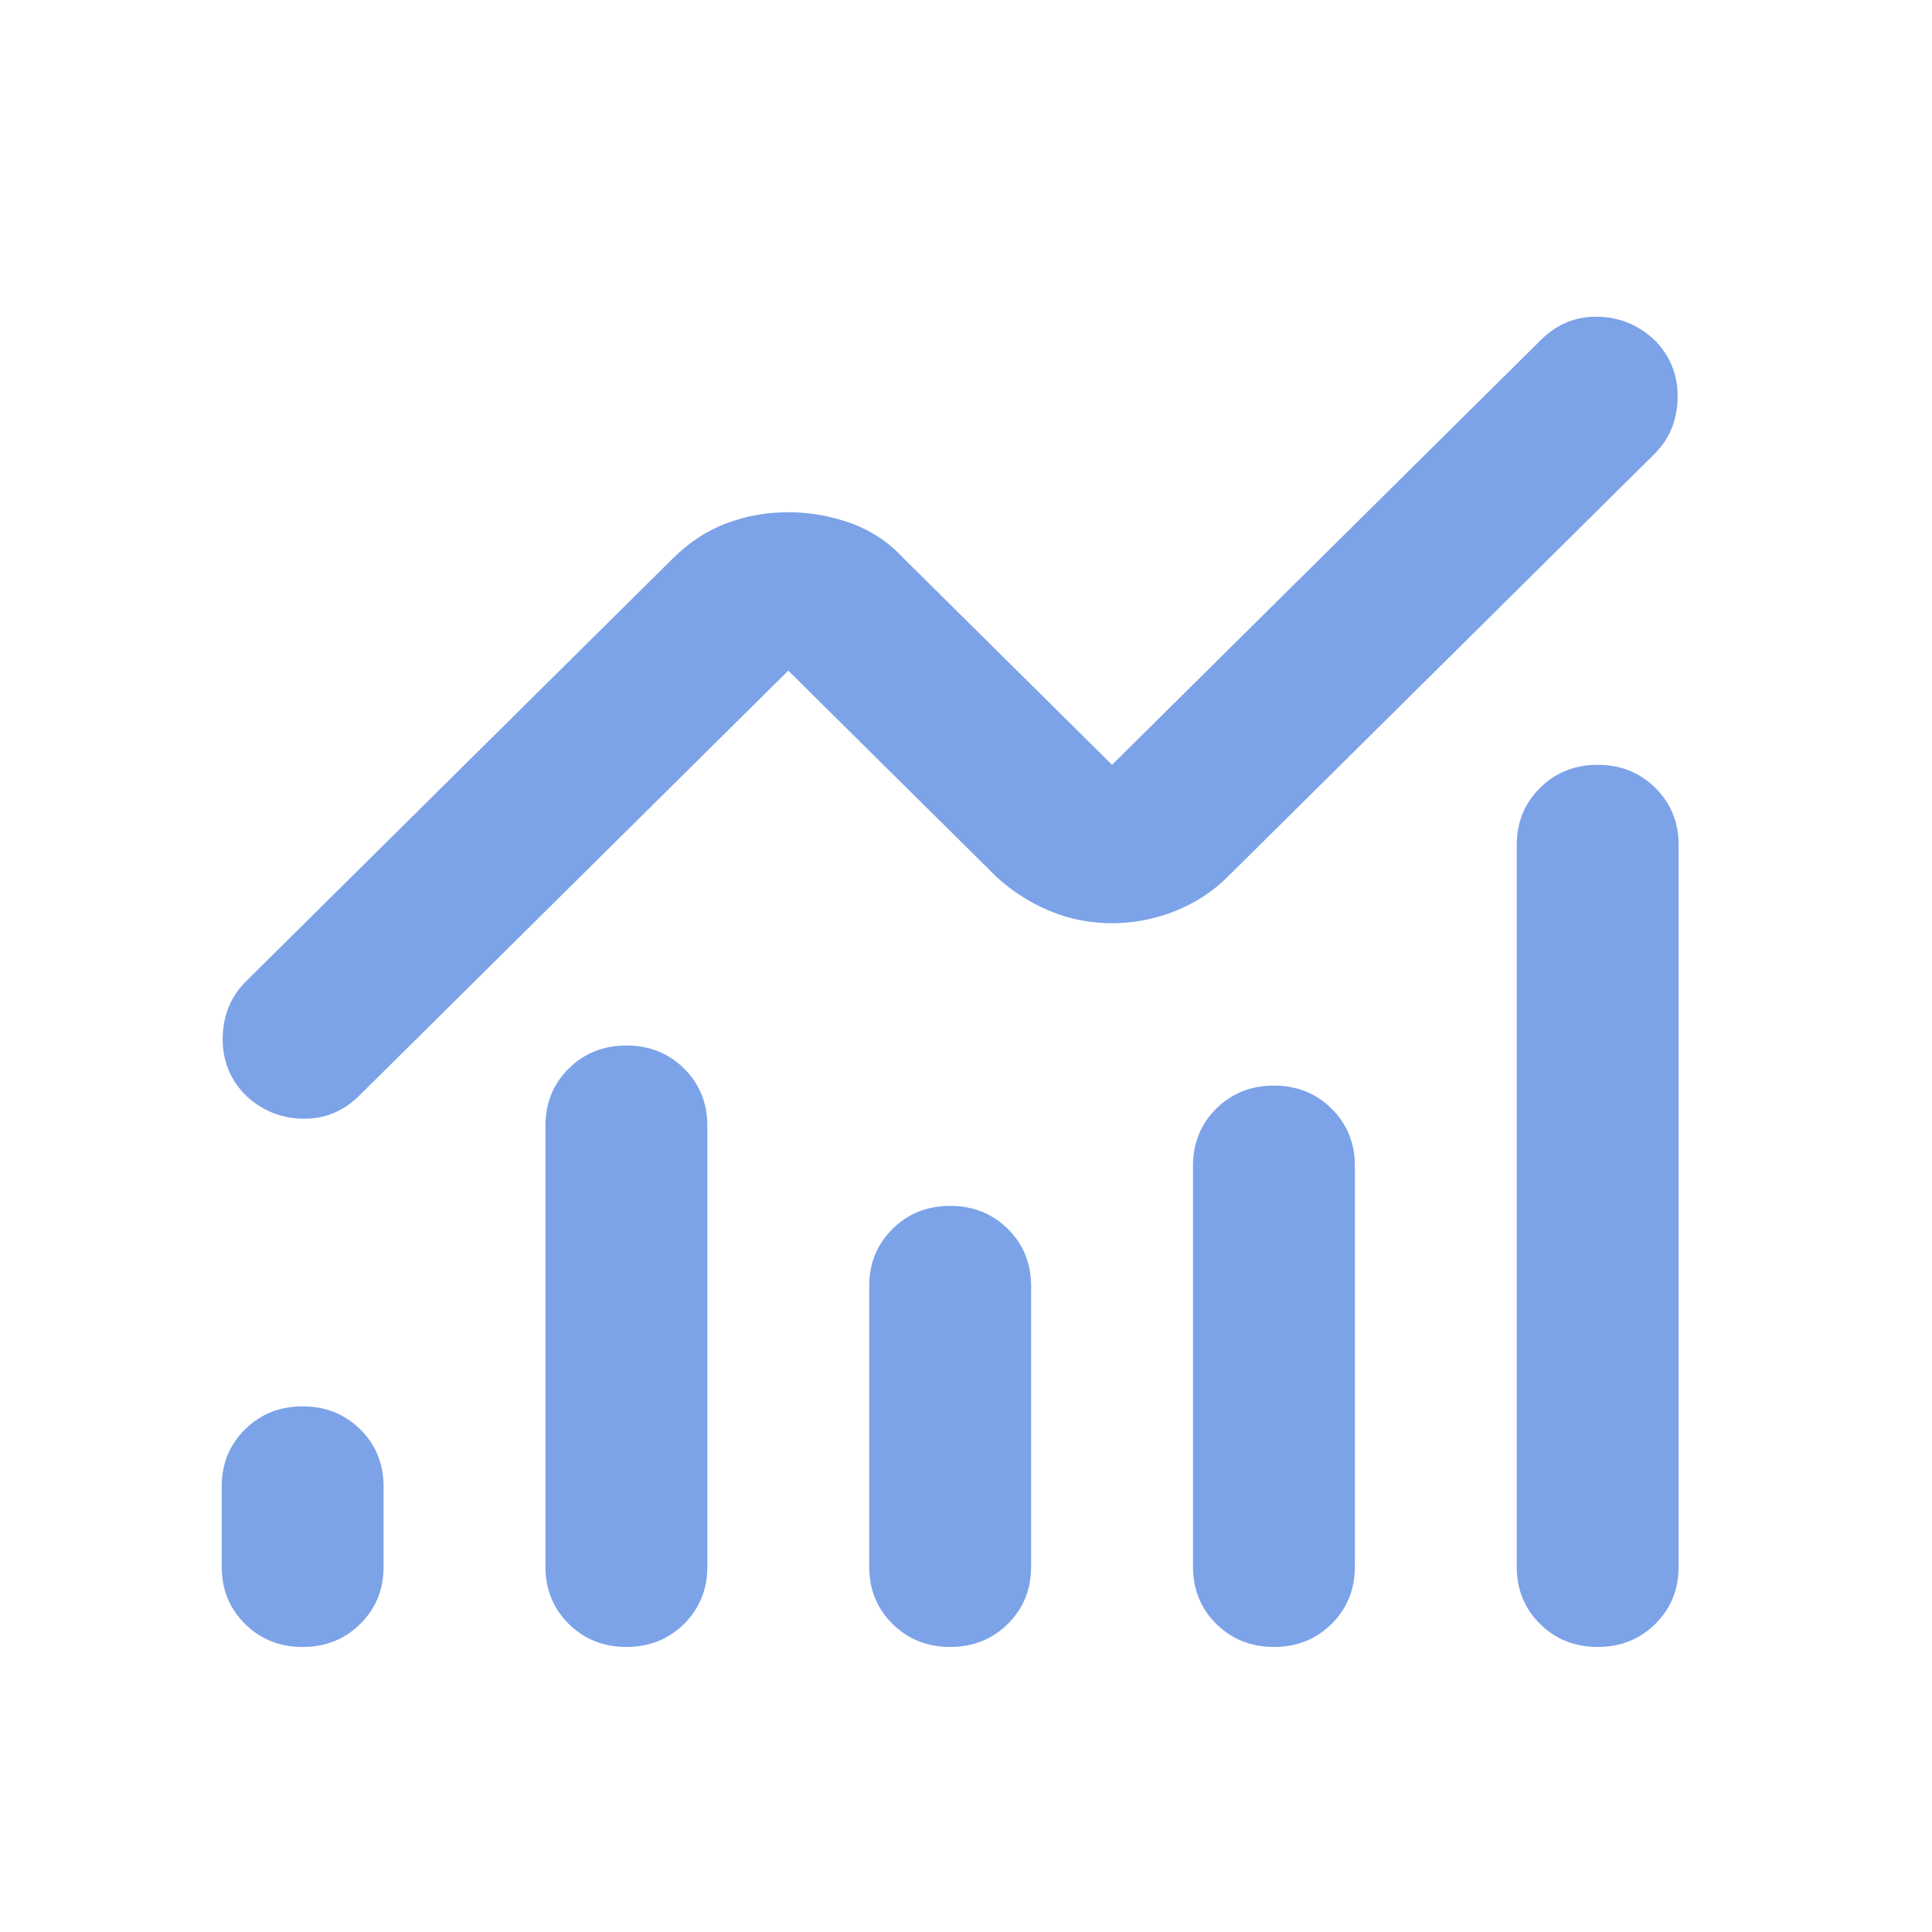 <svg width="61" height="61" viewBox="0 0 61 61" fill="none" xmlns="http://www.w3.org/2000/svg">
<mask id="mask0_103_6826" style="mask-type:alpha" maskUnits="userSpaceOnUse" x="0" y="0" width="61" height="61">
<rect x="0.336" y="0.595" width="60" height="60" fill="#F7FAFF"/>
</mask>
<g mask="url(#mask0_103_6826)">
<path d="M9.556 52C8.831 52 8.225 51.757 7.735 51.272C7.245 50.787 7 50.185 7 49.468V46.936C7 46.219 7.245 45.617 7.735 45.132C8.225 44.647 8.831 44.404 9.556 44.404C10.28 44.404 10.887 44.647 11.376 45.132C11.866 45.617 12.111 46.219 12.111 46.936V49.468C12.111 50.185 11.866 50.787 11.376 51.272C10.887 51.757 10.28 52 9.556 52ZM19.778 52C19.054 52 18.447 51.757 17.957 51.272C17.467 50.787 17.222 50.185 17.222 49.468V35.542C17.222 34.825 17.467 34.224 17.957 33.738C18.447 33.253 19.054 33.01 19.778 33.01C20.502 33.01 21.109 33.253 21.599 33.738C22.088 34.224 22.333 34.825 22.333 35.542V49.468C22.333 50.185 22.088 50.787 21.599 51.272C21.109 51.757 20.502 52 19.778 52ZM30 52C29.276 52 28.669 51.757 28.179 51.272C27.689 50.787 27.444 50.185 27.444 49.468V40.606C27.444 39.889 27.689 39.288 28.179 38.802C28.669 38.317 29.276 38.074 30 38.074C30.724 38.074 31.331 38.317 31.821 38.802C32.311 39.288 32.556 39.889 32.556 40.606V49.468C32.556 50.185 32.311 50.787 31.821 51.272C31.331 51.757 30.724 52 30 52ZM40.222 52C39.498 52 38.891 51.757 38.401 51.272C37.912 50.787 37.667 50.185 37.667 49.468V36.808C37.667 36.091 37.912 35.49 38.401 35.004C38.891 34.519 39.498 34.276 40.222 34.276C40.946 34.276 41.553 34.519 42.043 35.004C42.533 35.49 42.778 36.091 42.778 36.808V49.468C42.778 50.185 42.533 50.787 42.043 51.272C41.553 51.757 40.946 52 40.222 52ZM50.444 52C49.72 52 49.113 51.757 48.624 51.272C48.134 50.787 47.889 50.185 47.889 49.468V26.68C47.889 25.963 48.134 25.362 48.624 24.877C49.113 24.391 49.72 24.148 50.444 24.148C51.169 24.148 51.776 24.391 52.265 24.877C52.755 25.362 53 25.963 53 26.68V49.468C53 50.185 52.755 50.787 52.265 51.272C51.776 51.757 51.169 52 50.444 52ZM35.111 29.149C34.43 29.149 33.78 29.023 33.163 28.769C32.545 28.516 31.981 28.157 31.469 27.693L24.889 21.174L11.344 34.593C10.833 35.099 10.226 35.342 9.524 35.321C8.821 35.3 8.214 35.036 7.703 34.529C7.234 34.023 7.011 33.422 7.032 32.725C7.053 32.029 7.298 31.449 7.767 30.985L21.247 17.629C21.758 17.122 22.323 16.753 22.94 16.521C23.558 16.289 24.207 16.173 24.889 16.173C25.57 16.173 26.231 16.289 26.869 16.521C27.508 16.753 28.062 17.122 28.531 17.629L35.111 24.148L48.656 10.729C49.167 10.223 49.774 9.98 50.476 10.001C51.179 10.022 51.786 10.286 52.297 10.793C52.766 11.299 52.989 11.9 52.968 12.597C52.947 13.293 52.702 13.873 52.233 14.337L38.753 27.693C38.284 28.157 37.731 28.516 37.092 28.769C36.453 29.023 35.793 29.149 35.111 29.149Z" fill="#7CA3E8"/>
</g>
</svg>
